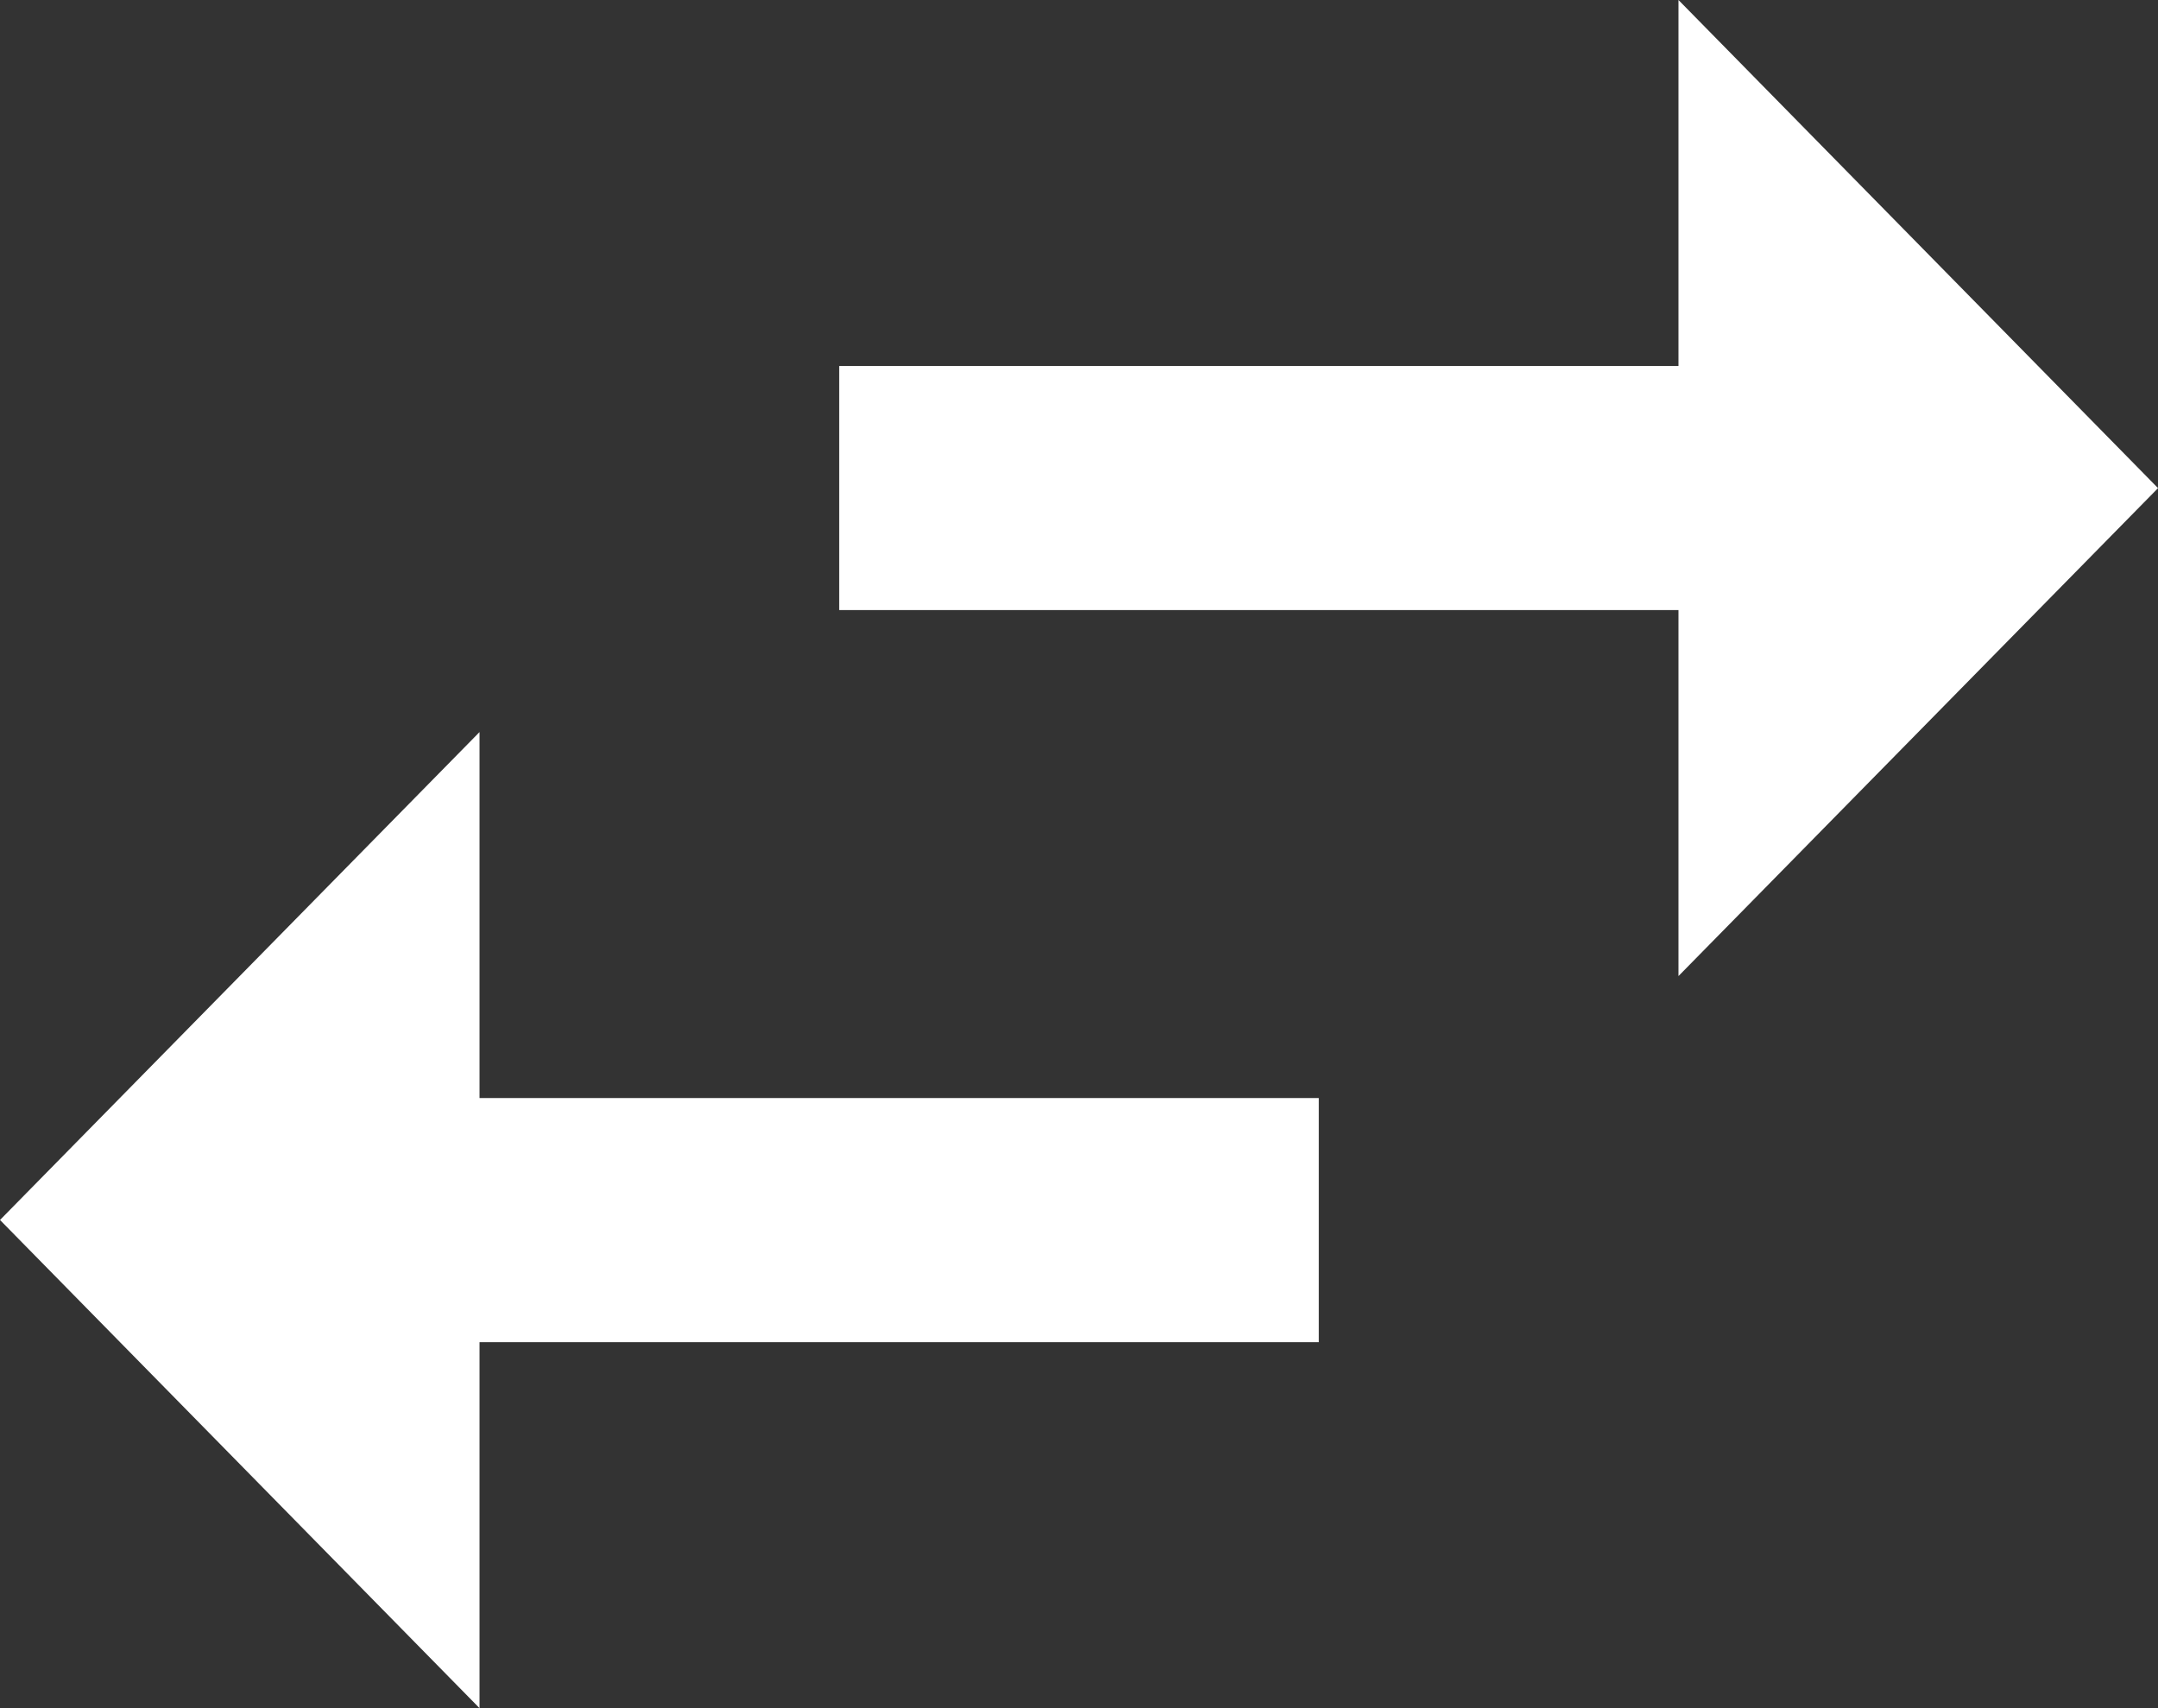 <svg width="24" height="19" xmlns="http://www.w3.org/2000/svg"><rect width="100%" height="100%" fill="#333333" stroke="none"/><path d="M5.333 8.143L0 13.57 5.333 19v-4.071h9.334v-2.715H5.333V8.143zM24 5.429L18.667 0v4.071H9.333v2.715h9.334v4.071L24 5.43z" fill="#FFF"/></svg>